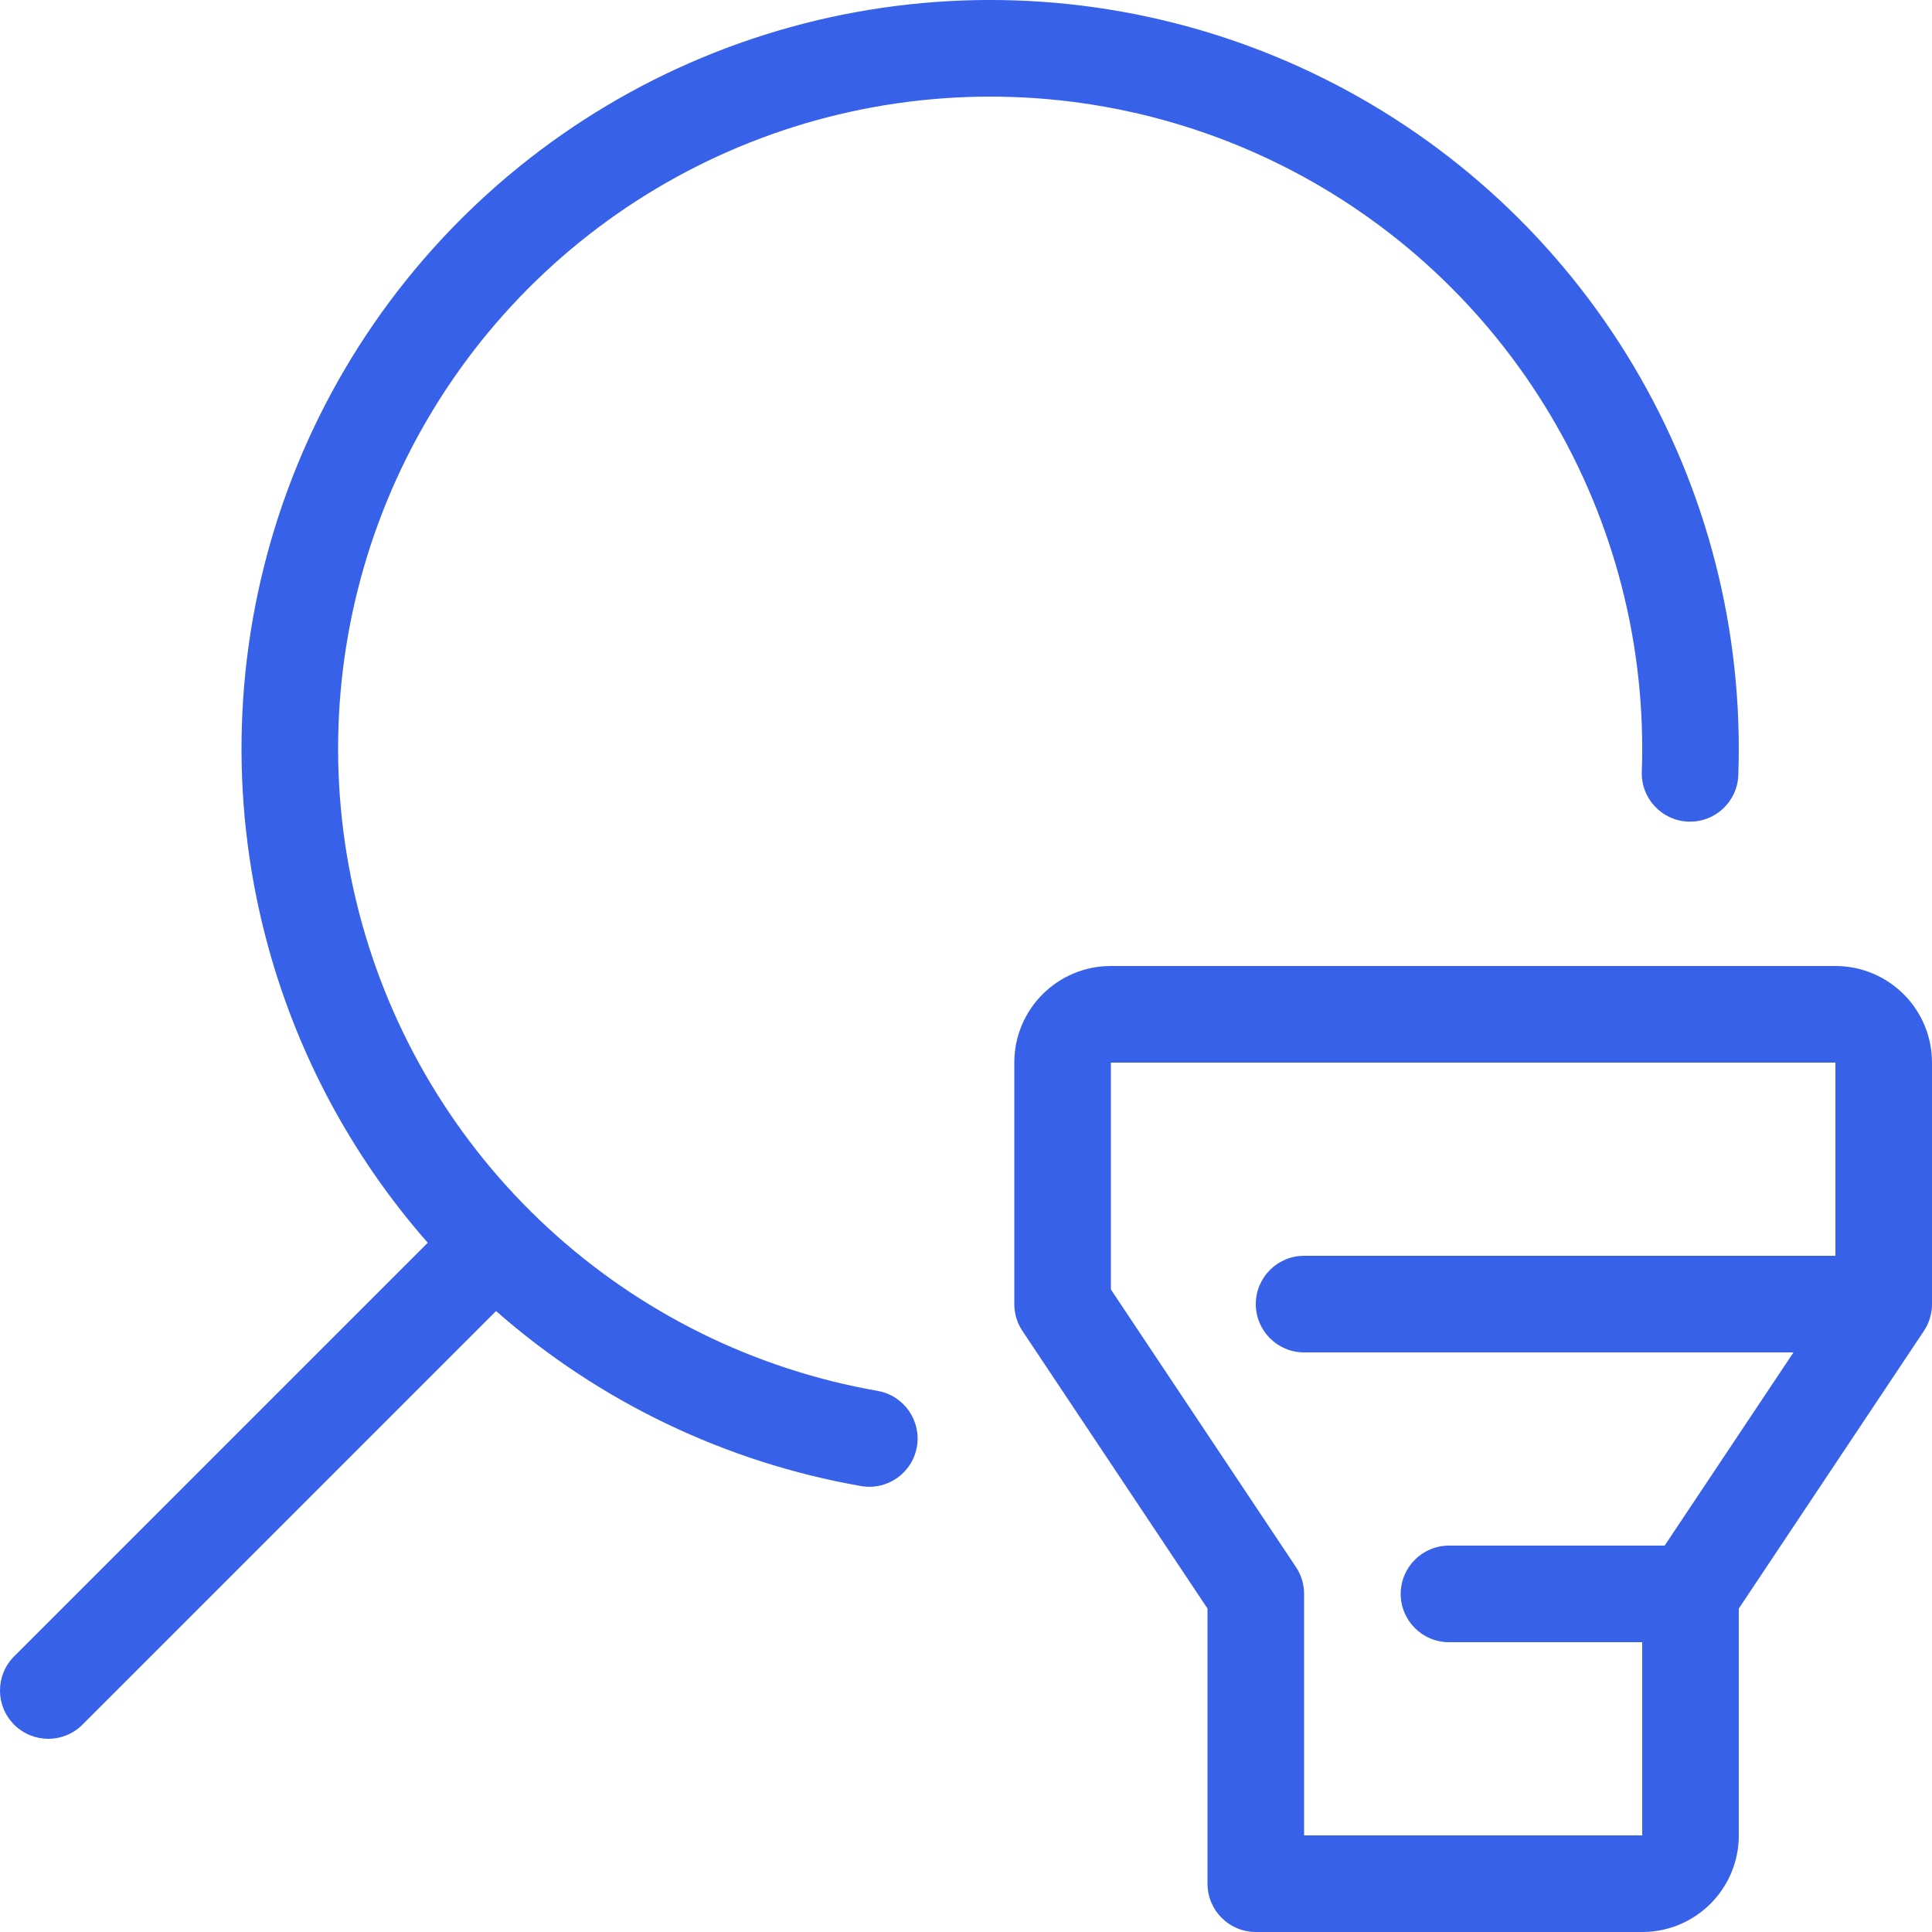 <svg width="40" height="40" viewBox="0 0 40 40" fill="none" xmlns="http://www.w3.org/2000/svg">
<g clip-path="url(#clip0_31972_48207)">
<path d="M5.777 10.654C4.847 13.479 4.75 16.513 5.497 19.392C6.107 21.746 7.261 23.915 8.856 25.73L0.293 34.293C-0.098 34.683 -0.098 35.317 0.293 35.707C0.683 36.098 1.317 36.098 1.707 35.707L10.27 27.144C12.406 29.021 15.02 30.276 17.826 30.767C18.369 30.863 18.888 30.499 18.983 29.955C19.078 29.411 18.715 28.893 18.171 28.797C15.619 28.351 13.249 27.179 11.345 25.422C9.441 23.665 8.083 21.398 7.433 18.89C6.782 16.382 6.867 13.74 7.677 11.279C8.487 8.819 9.988 6.643 12 5.012C14.013 3.381 16.453 2.363 19.028 2.081C21.603 1.798 24.205 2.262 26.524 3.418C28.842 4.574 30.779 6.373 32.103 8.6C33.428 10.826 34.083 13.387 33.992 15.976C33.972 16.528 34.404 16.991 34.956 17.011C35.508 17.03 35.971 16.599 35.99 16.047C36.095 13.074 35.343 10.134 33.822 7.578C32.302 5.021 30.078 2.956 27.416 1.629C24.754 0.301 21.767 -0.232 18.81 0.092C15.853 0.417 13.052 1.585 10.741 3.458C8.43 5.331 6.707 7.829 5.777 10.654Z" fill="#3761E9"/>
<path fill-rule="evenodd" clip-rule="evenodd" d="M40 27C40 27.017 40 27.034 39.999 27.052C39.989 27.242 39.926 27.418 39.825 27.566L36 33.303V38C36 39.105 35.105 40 34 40H26C25.448 40 25 39.552 25 39V33.303L21.168 27.555C21.058 27.39 21 27.197 21 27V22C21 20.895 21.895 20 23 20H38C39.105 20 40 20.895 40 22V27ZM27 26C26.448 26 26 26.448 26 27C26 27.552 26.448 28 27 28H37.132L34.465 32H30C29.448 32 29 32.448 29 33C29 33.552 29.448 34 30 34H34V38H27V33C27 32.803 26.942 32.61 26.832 32.445L23 26.697V22H38V26H27Z" fill="#3761E9"/>
</g>
<defs>
<clipPath id="clip0_31972_48207">
<rect width="40" height="40" fill="white"/>
</clipPath>
</defs>
</svg>
